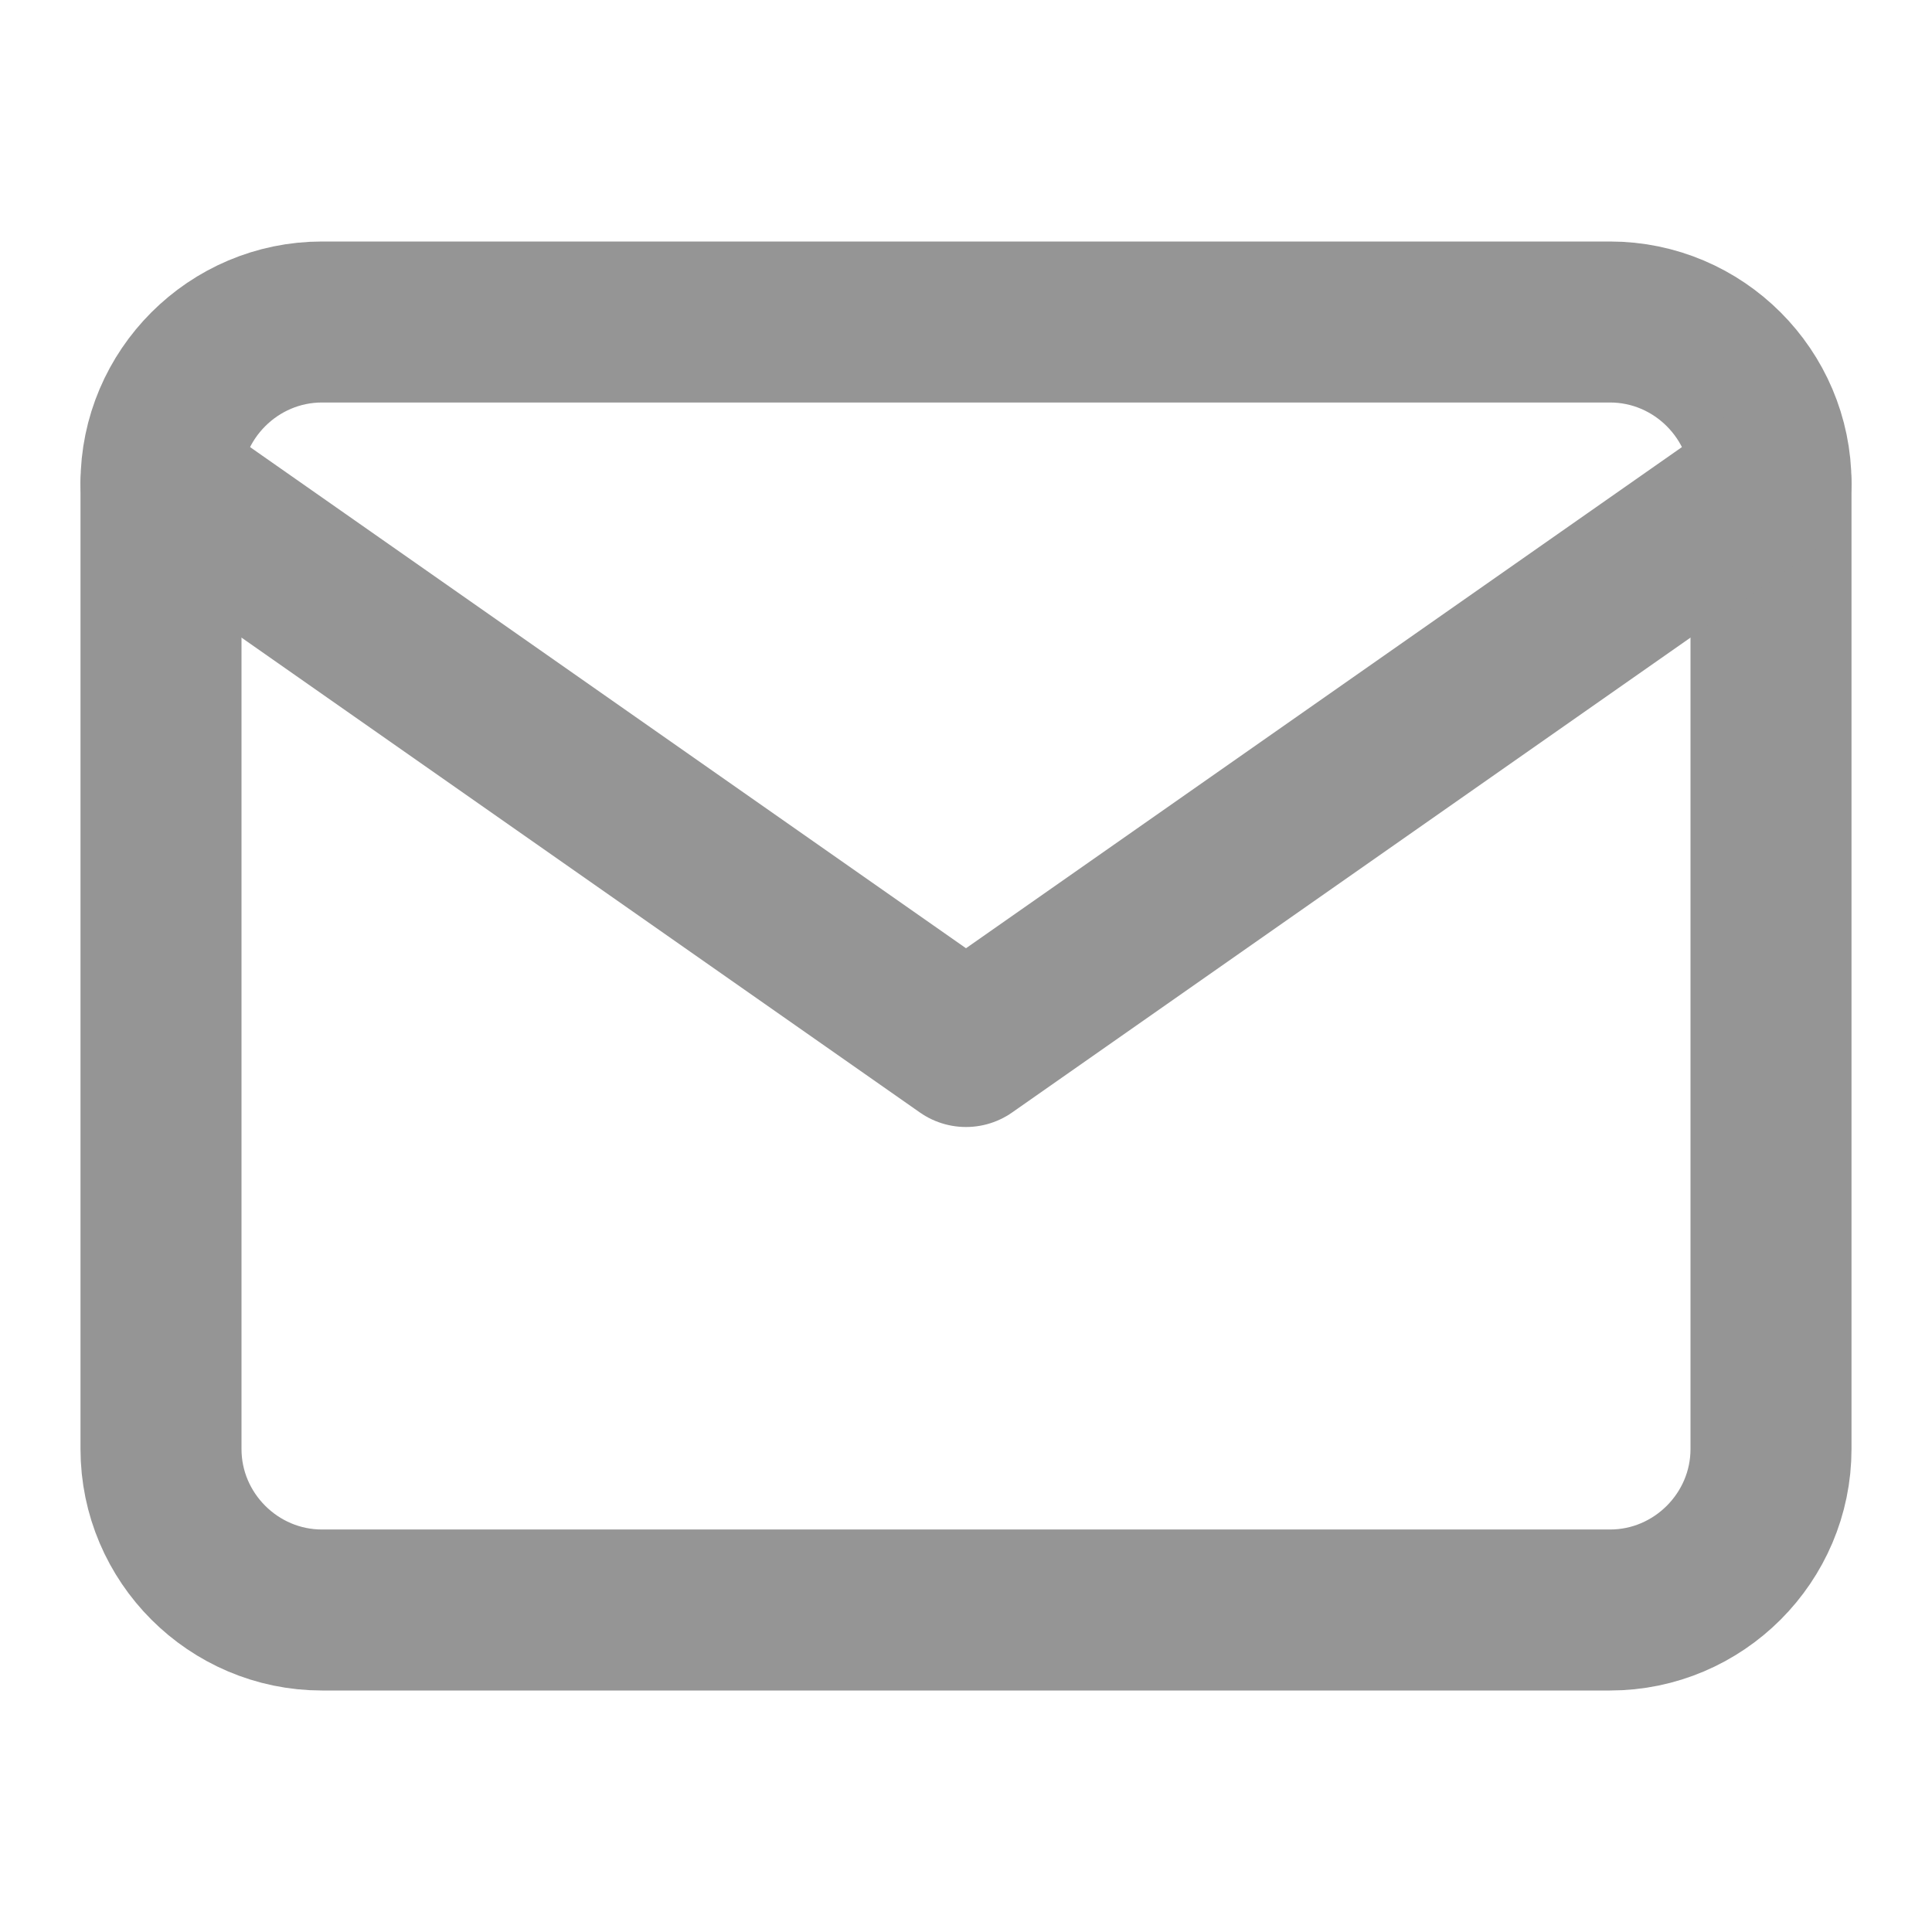 <svg width="24" height="24" viewBox="0 0 24 24" fill="none" xmlns="http://www.w3.org/2000/svg">
<path d="M4 4H20C21.1 4 22 4.9 22 6V18C22 19.1 21.1 20 20 20H4C2.9 20 2 19.1 2 18V6C2 4.9 2.9 4 4 4Z" stroke="#959595" stroke-width="2" stroke-linecap="round" stroke-linejoin="round"/>
<path d="M22 6L12 13L2 6" stroke="#959595" stroke-width="2" stroke-linecap="round" stroke-linejoin="round"/>
</svg>
